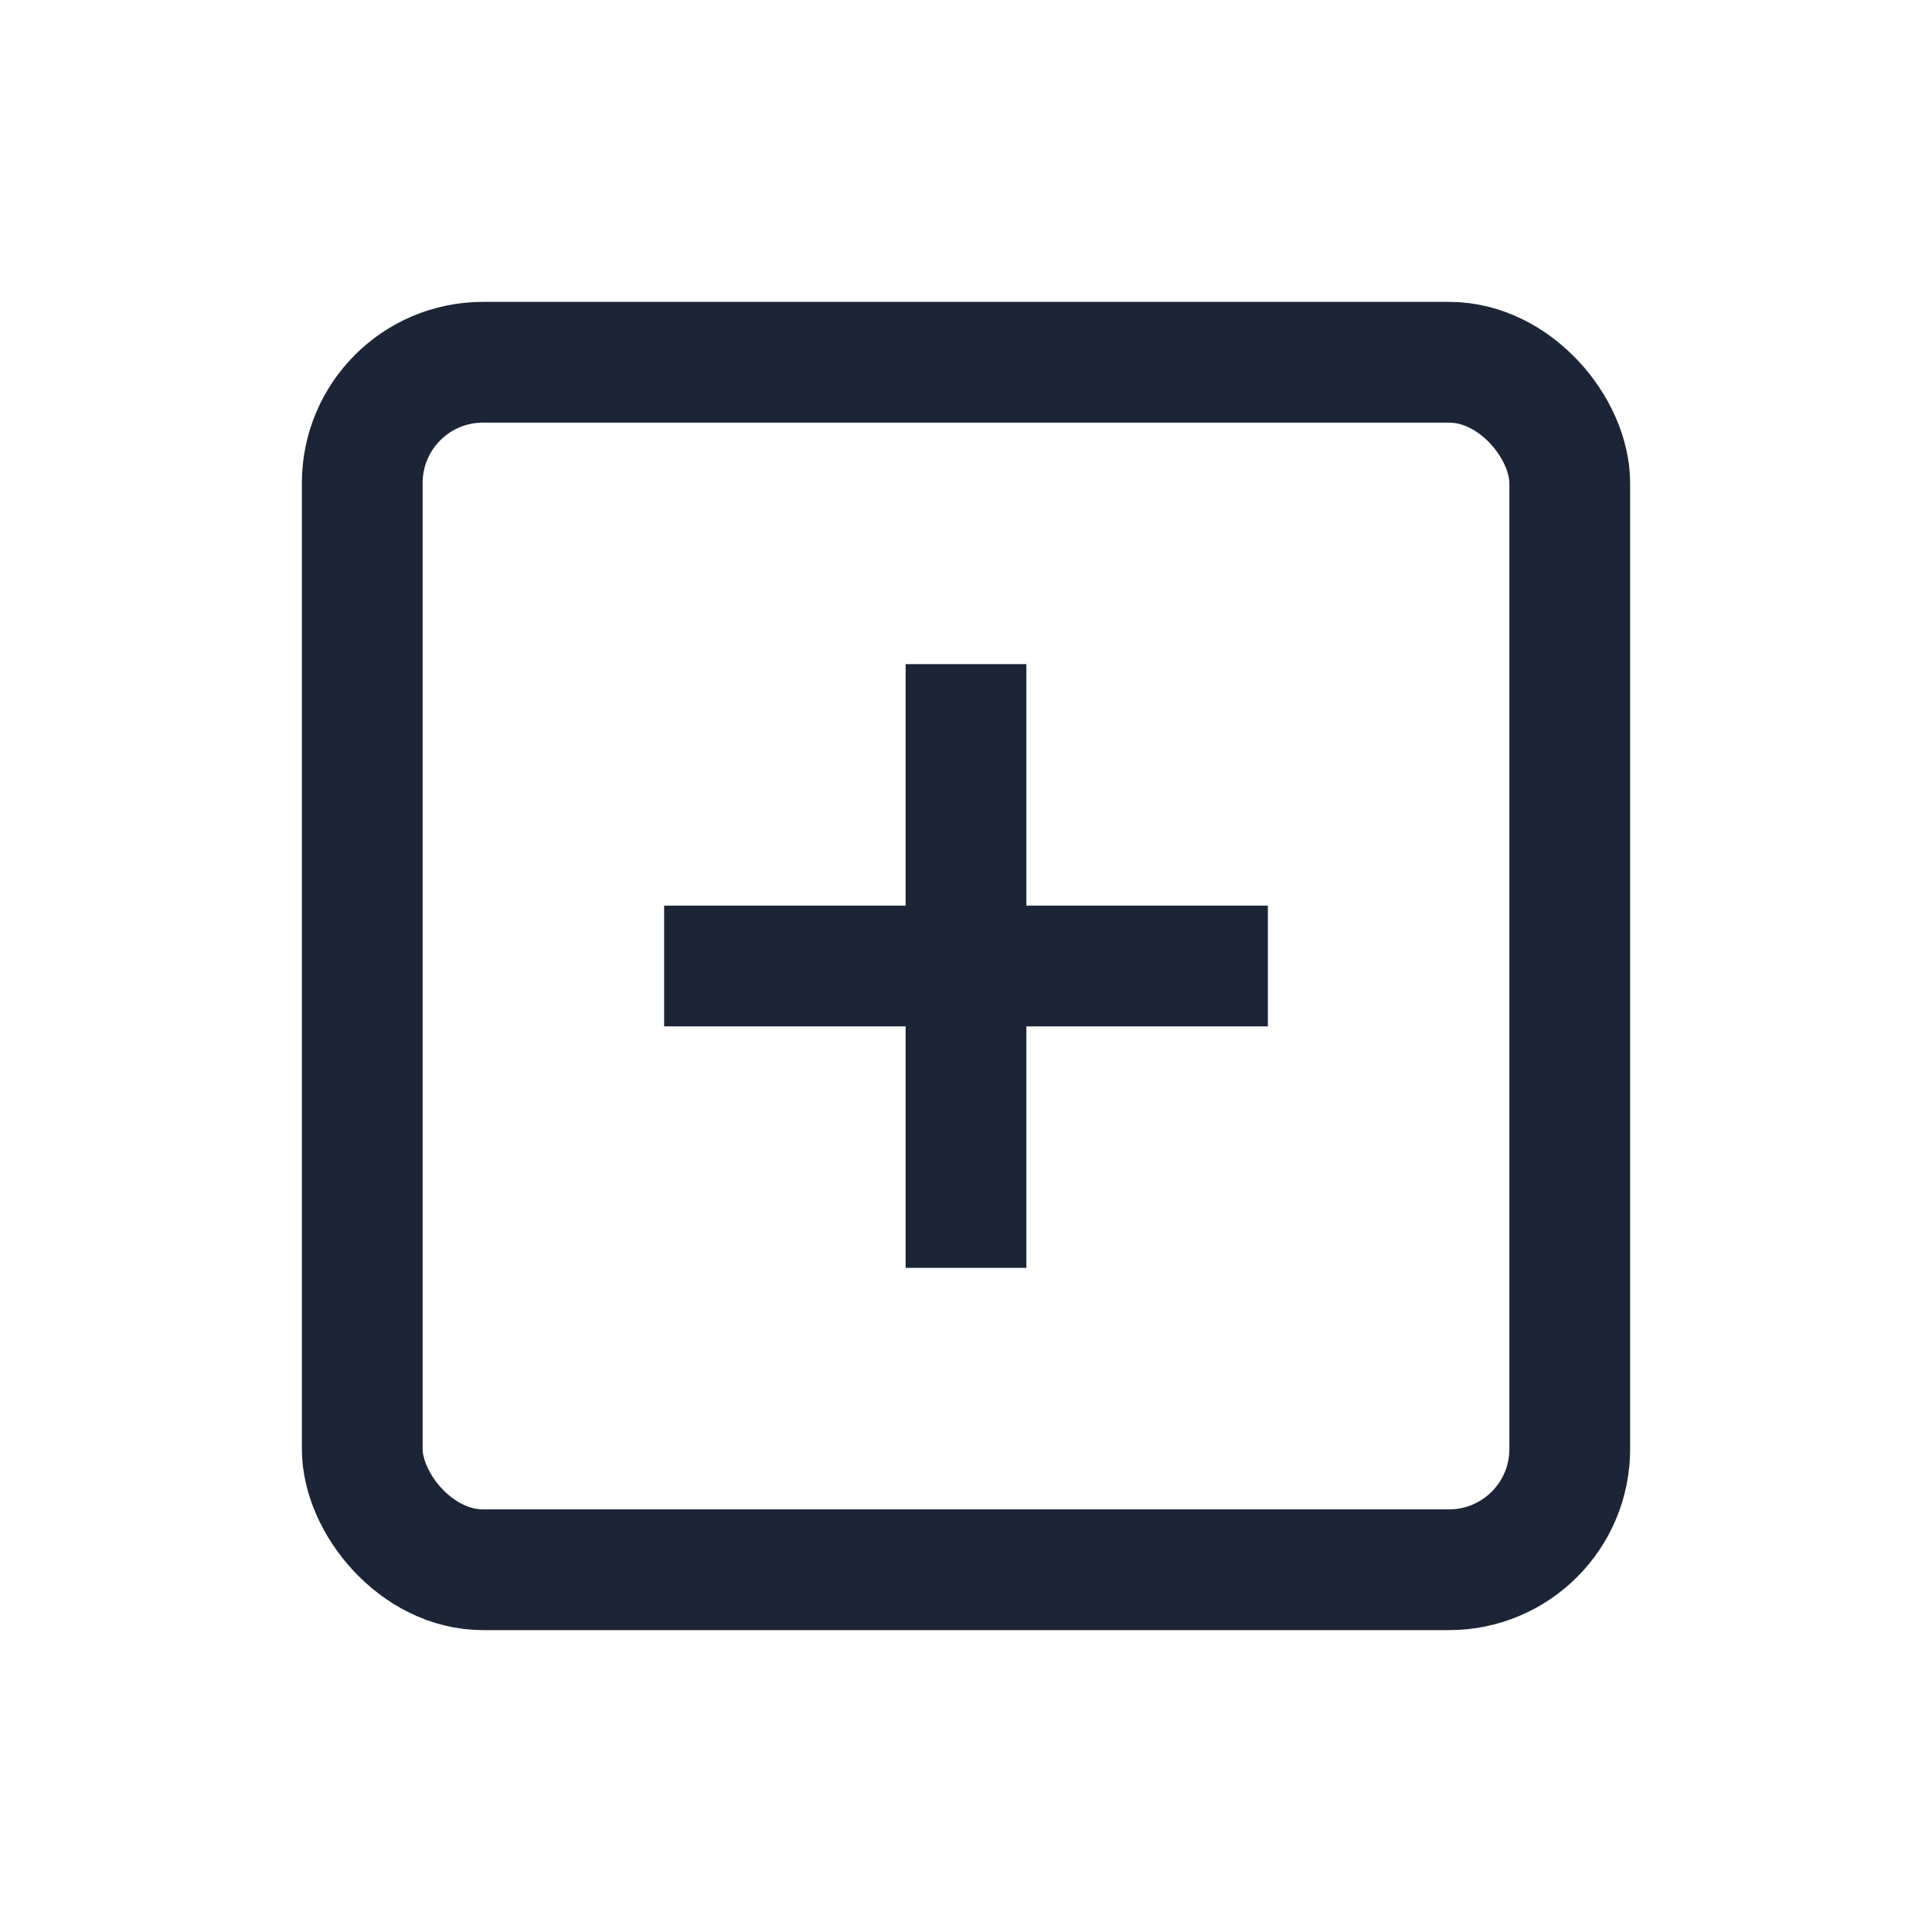 <?xml version="1.0" encoding="UTF-8"?>
<svg width="64" height="64" viewBox="0 0 64 64" fill="none" xmlns="http://www.w3.org/2000/svg">
  <rect x="12" y="12" width="40" height="40" rx="4" stroke="#1B2537" stroke-width="4"/>
  <path d="M32 22V42" stroke="#1B2537" stroke-width="4"/>
  <path d="M22 32H42" stroke="#1B2537" stroke-width="4"/>
</svg> 
